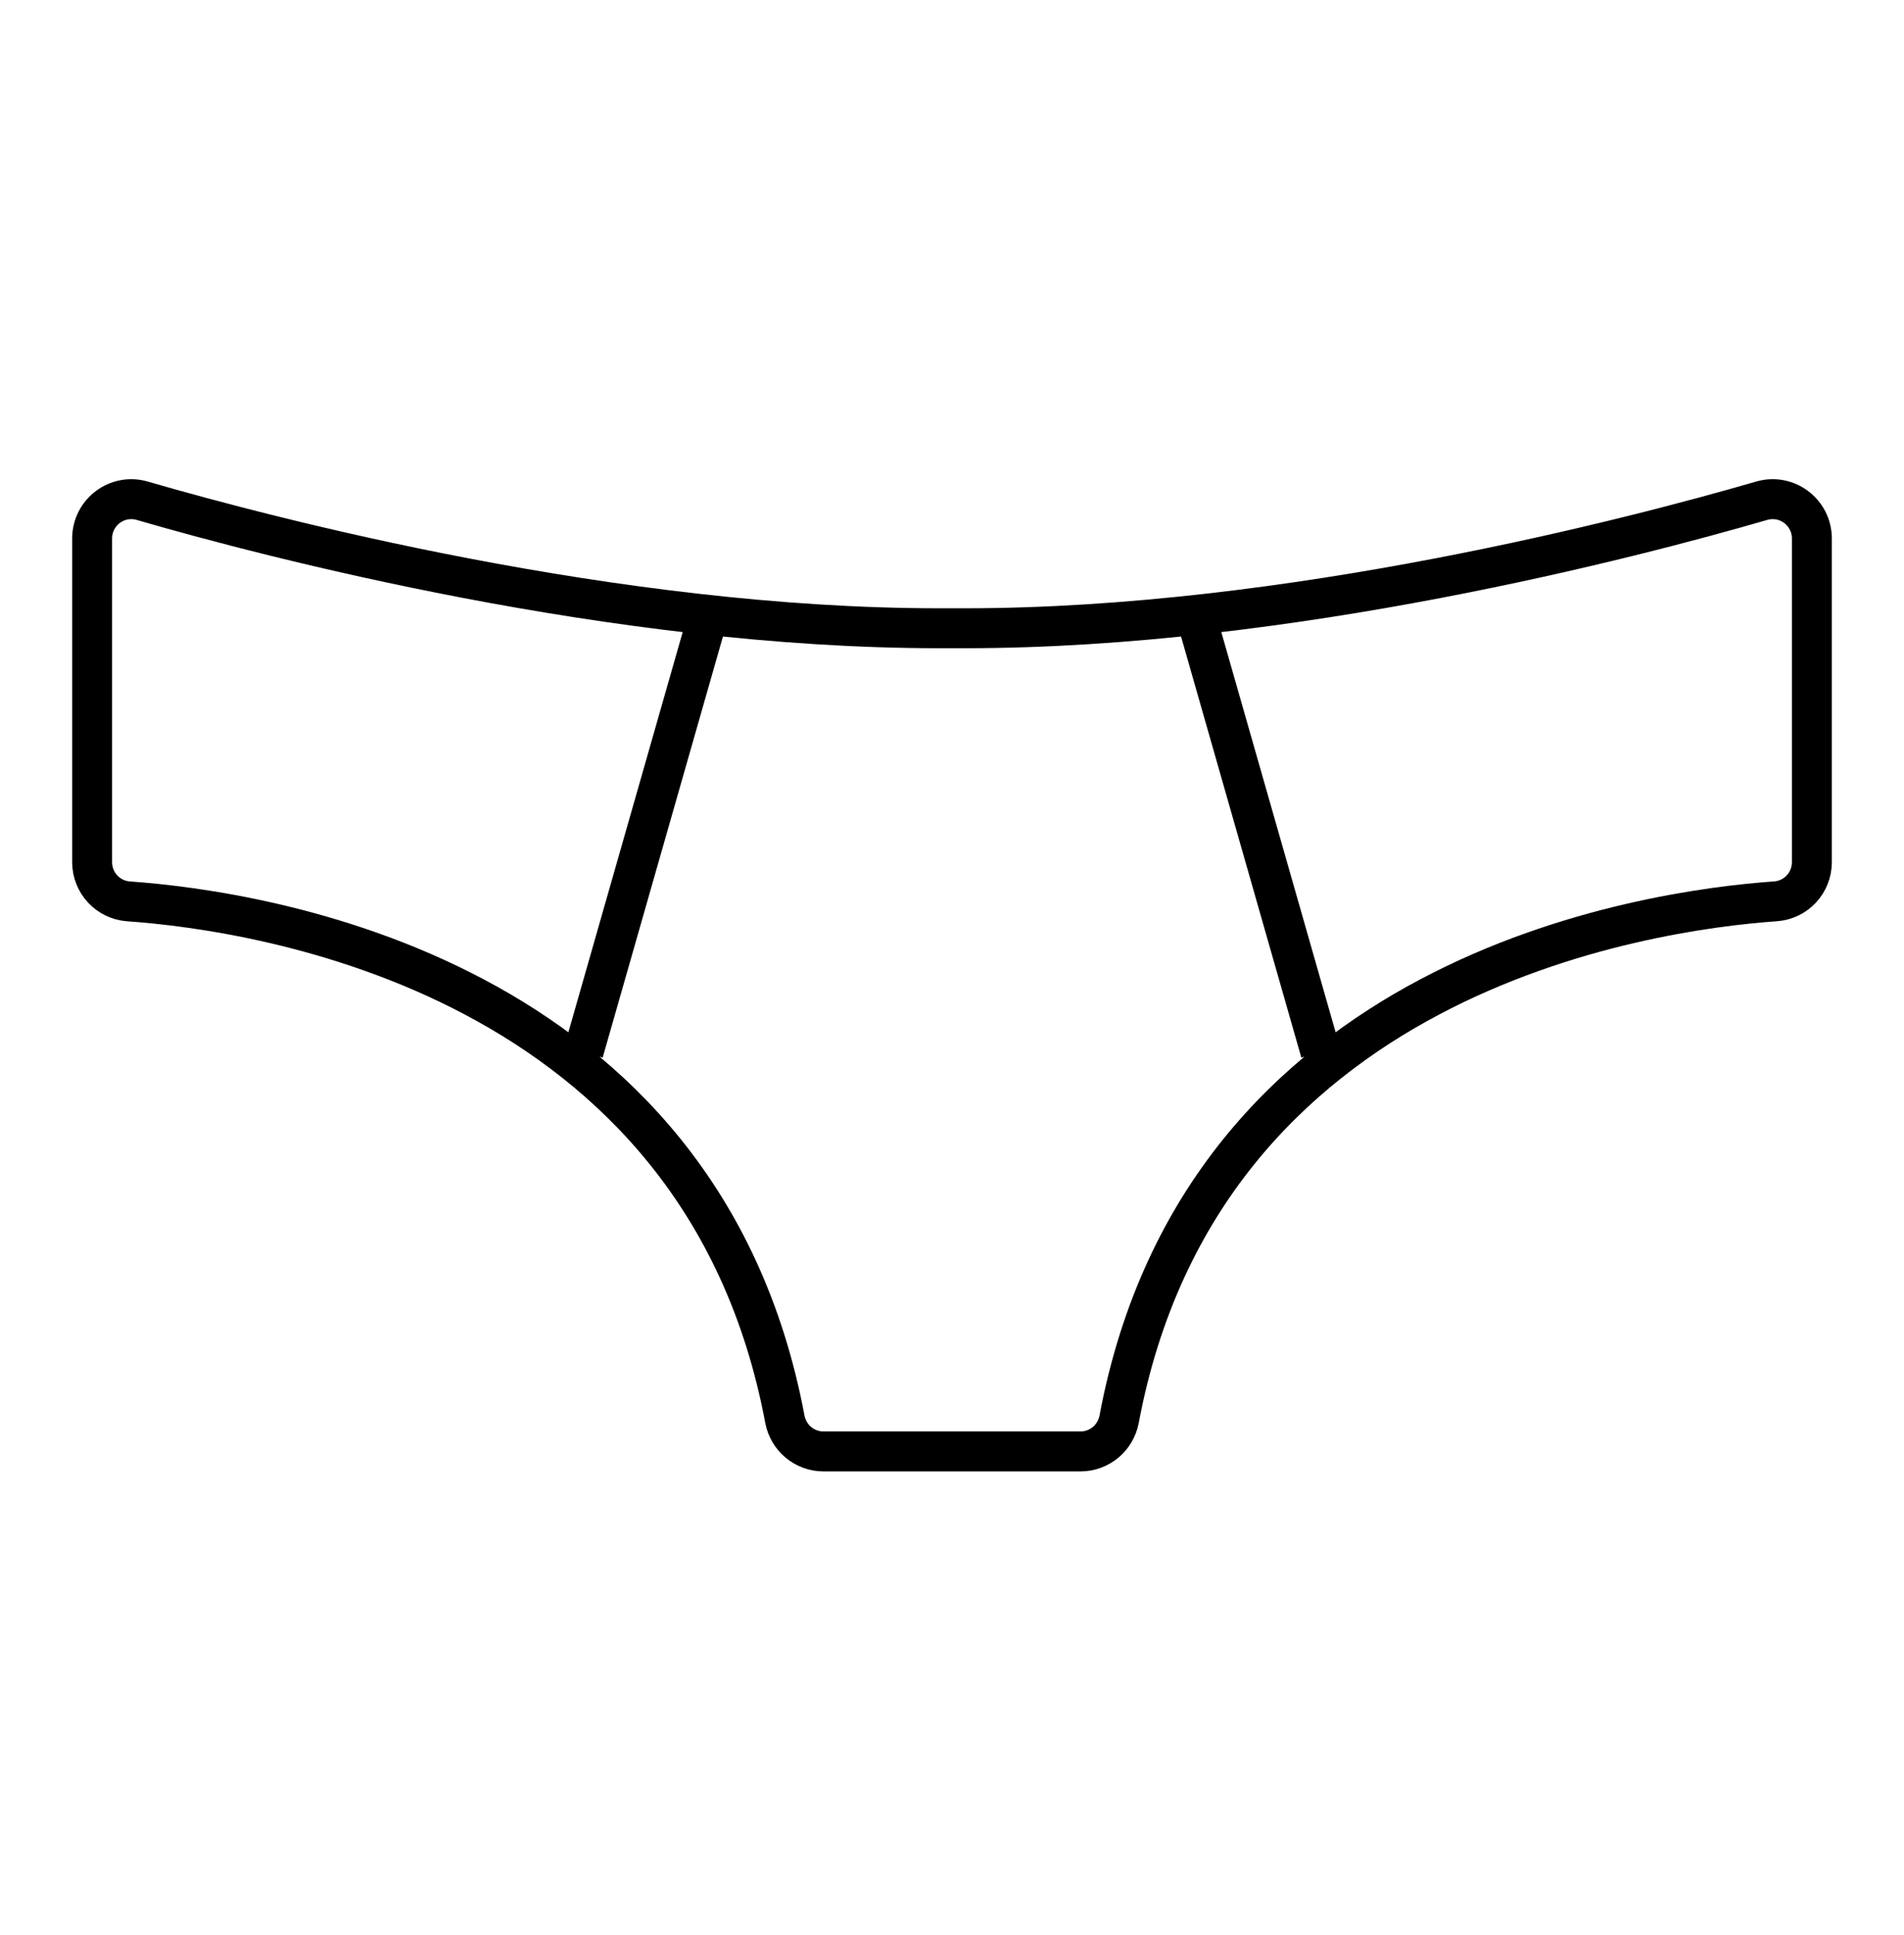 <?xml version="1.0" encoding="UTF-8" ?><svg xmlns="http://www.w3.org/2000/svg" width="62" height="63" viewBox="0 0 62 63">
    <g fill="none" fill-rule="evenodd">
        <g stroke="#000" stroke-width="1.3">
            <g>
                <g>
                    <path d="M28.796 31h3.39c.616 0 1.142-.442 1.256-1.048 2.718-14.475 17.116-16.56 21.372-16.86.67-.046 1.186-.604 1.186-1.275V1.28c0-.851-.815-1.466-1.633-1.229-4.124 1.196-15.38 4.151-25.943 4.151h-.848c-10.563 0-21.82-2.955-25.943-4.15C.815-.187 0 .428 0 1.28v10.537c0 .671.516 1.229 1.186 1.276 4.256.3 18.654 2.384 21.372 16.859.114.606.64 1.048 1.256 1.048h4.982zM40 18L36 4M16 18L20 4" transform="translate(-309 -260) translate(309 260.75) translate(3 15.5)"/>
                </g>
            </g>
        </g>
    </g>
</svg>
